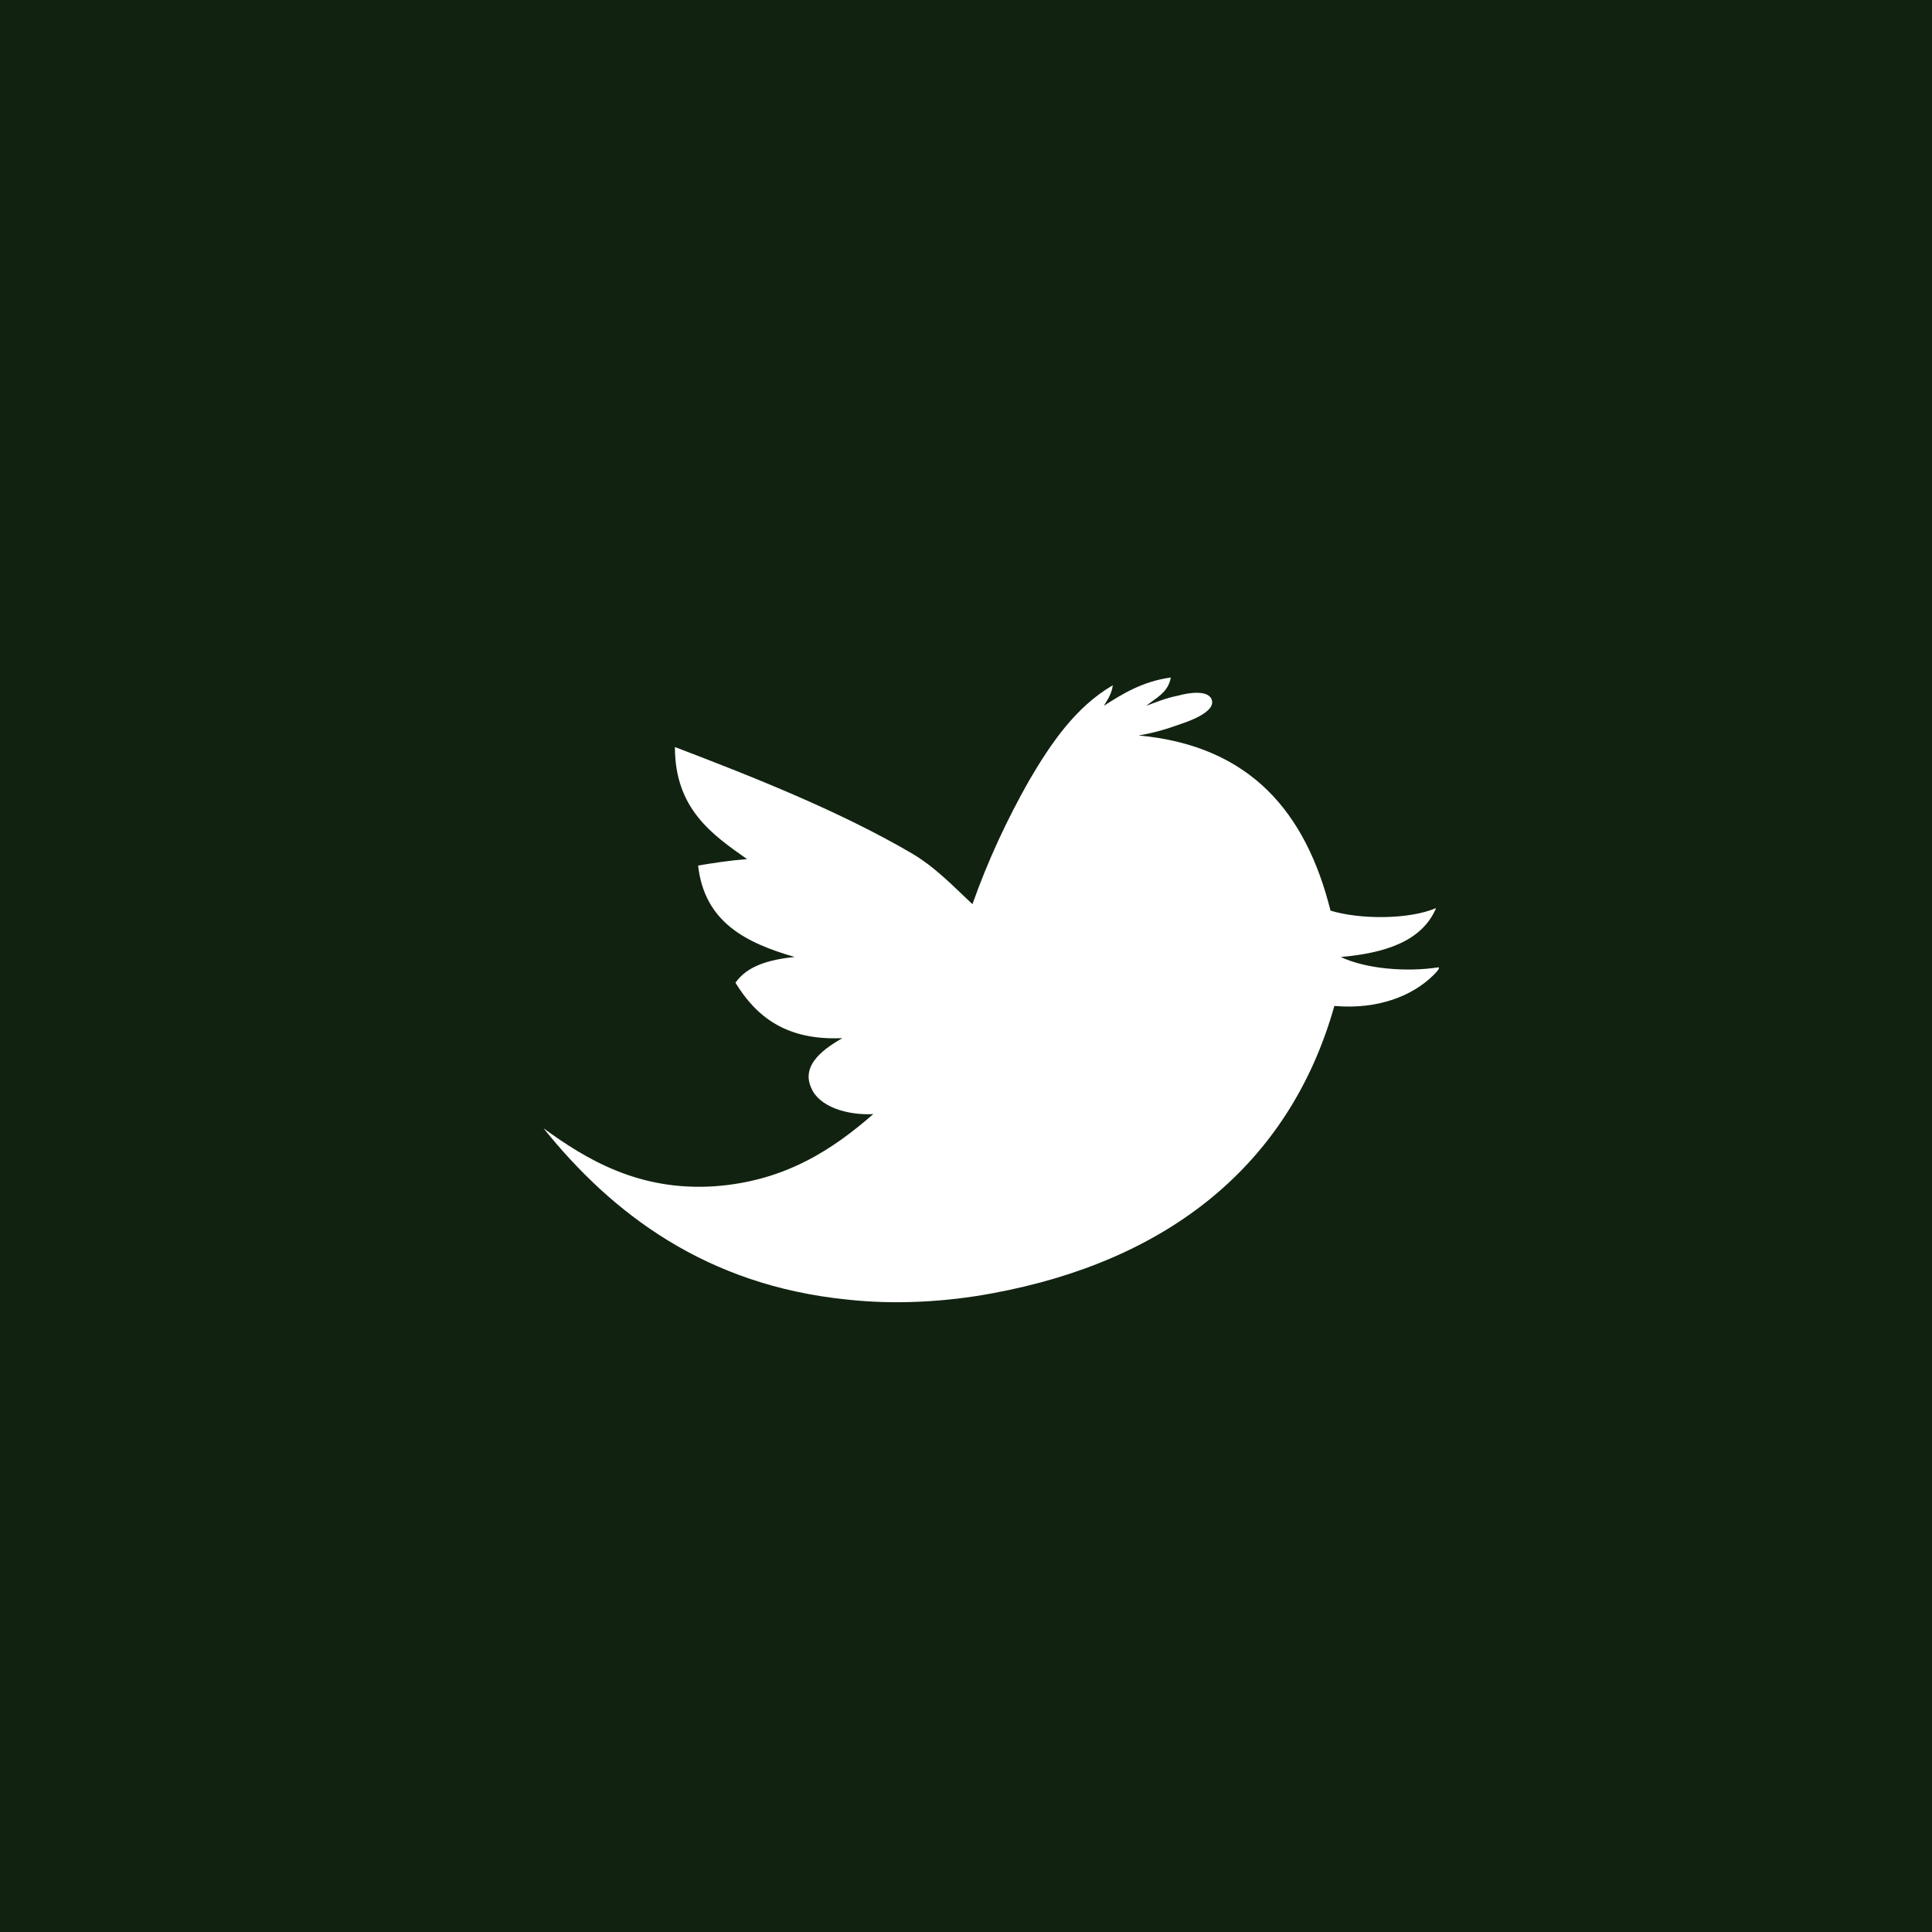 <?xml version="1.0" encoding="utf-8"?>
<!-- Generator: Adobe Illustrator 19.0.0, SVG Export Plug-In . SVG Version: 6.00 Build 0)  -->
<svg version="1.1" id="Layer_1_copy" xmlns="http://www.w3.org/2000/svg" xmlns:xlink="http://www.w3.org/1999/xlink" x="0px"
	 y="0px" viewBox="0 0 150 150" enable-background="new 0 0 150 150" xml:space="preserve">
<rect id="XMLID_6_" fill="#12121" width="150" height="150"/>
<path id="XMLID_7_" fill-rule="evenodd" clip-rule="evenodd" fill="#FFFFFF" d="M42.2,87.6c3.3,2.4,7.4,4.9,13.3,4.5
	c5.5-0.4,9.2-2.9,12.3-5.6c-2.1,0.1-4.2-0.6-4.8-2c-0.9-1.9,1.2-3.2,2.4-3.9c-4.4,0.2-6.7-1.7-8.3-4.3c0.9-1.3,2.6-1.8,4.6-2
	c-3.8-1.1-7-2.7-7.5-7.1c1.2-0.2,2.5-0.4,3.8-0.5c-2.7-1.9-5.6-3.9-5.6-8.7c6.3,2.4,12.8,5,18.3,8.2c1.9,1.1,3.3,2.6,4.8,4
	c1.2-3.4,2.7-6.6,4.4-9.6c1.7-2.9,3.6-5.7,6.5-7.4c-0.1,0.7-0.4,1.1-0.7,1.6c1.4-0.9,3-1.9,5.2-2.2c-0.2,1.2-1.2,1.6-1.9,2.2
	c0.8-0.3,1.5-0.6,2.5-0.8c0.7-0.2,2.4-0.5,2.6,0.4c0.2,0.9-1.8,1.6-2.4,1.8c-1.1,0.4-2.1,0.7-3.3,0.9c8.7,0.8,13,6,14.9,13.6
	c2.3,0.7,6.1,0.7,8.2-0.2c-1.1,2.6-4,3.5-7.4,3.8c1.9,0.9,5,1.2,7.6,0.8c0.1,0.1-0.2,0.4-0.4,0.6c-1.6,1.6-4.3,2.7-7.7,2.4
	c-3.5,12.4-13,19.8-26.5,22.3c-3.7,0.7-7.7,0.9-11.3,0.5C54.8,99.8,47.5,94.2,42.2,87.6z"/>
</svg>
